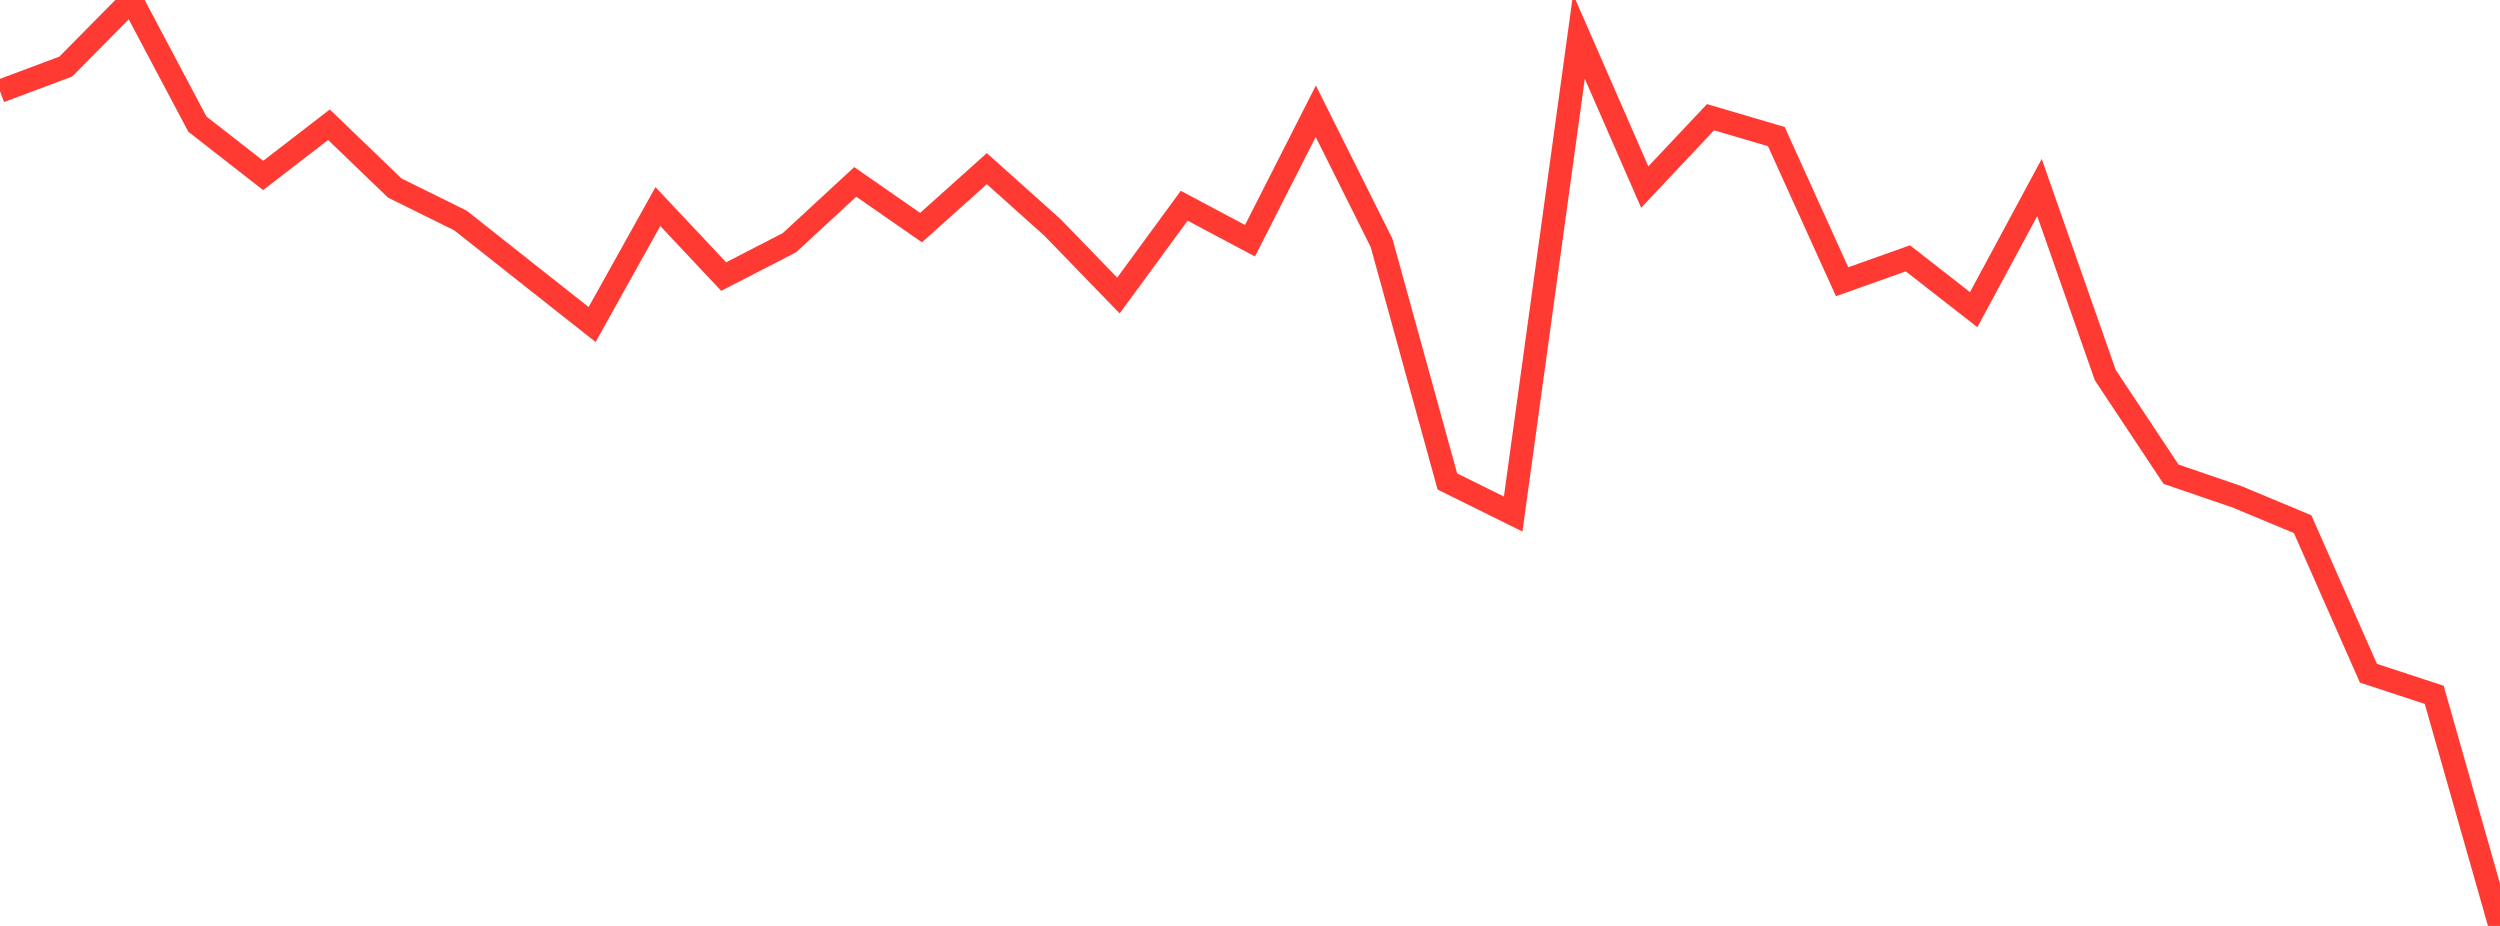 <?xml version="1.0" standalone="no"?>
<!DOCTYPE svg PUBLIC "-//W3C//DTD SVG 1.1//EN" "http://www.w3.org/Graphics/SVG/1.1/DTD/svg11.dtd">

<svg width="135" height="50" viewBox="0 0 135 50" preserveAspectRatio="none" 
  xmlns="http://www.w3.org/2000/svg"
  xmlns:xlink="http://www.w3.org/1999/xlink">


<polyline points="0.0, 4.925 3.553, 3.594 7.105, 0.0 10.658, 6.702 14.211, 9.474 17.763, 6.735 21.316, 10.153 24.868, 11.909 28.421, 14.719 31.974, 17.524 35.526, 11.155 39.079, 14.935 42.632, 13.104 46.184, 9.822 49.737, 12.29 53.289, 9.107 56.842, 12.291 60.395, 15.957 63.947, 11.11 67.5, 12.999 71.053, 6.007 74.605, 13.121 78.158, 26 81.711, 27.758 85.263, 1.969 88.816, 10.102 92.368, 6.329 95.921, 7.375 99.474, 15.214 103.026, 13.95 106.579, 16.721 110.132, 10.126 113.684, 20.254 117.237, 25.608 120.789, 26.824 124.342, 28.305 127.895, 36.354 131.447, 37.52 135.0, 50.0" fill="none" stroke="#ff3a33" stroke-width="1.25"/>

</svg>